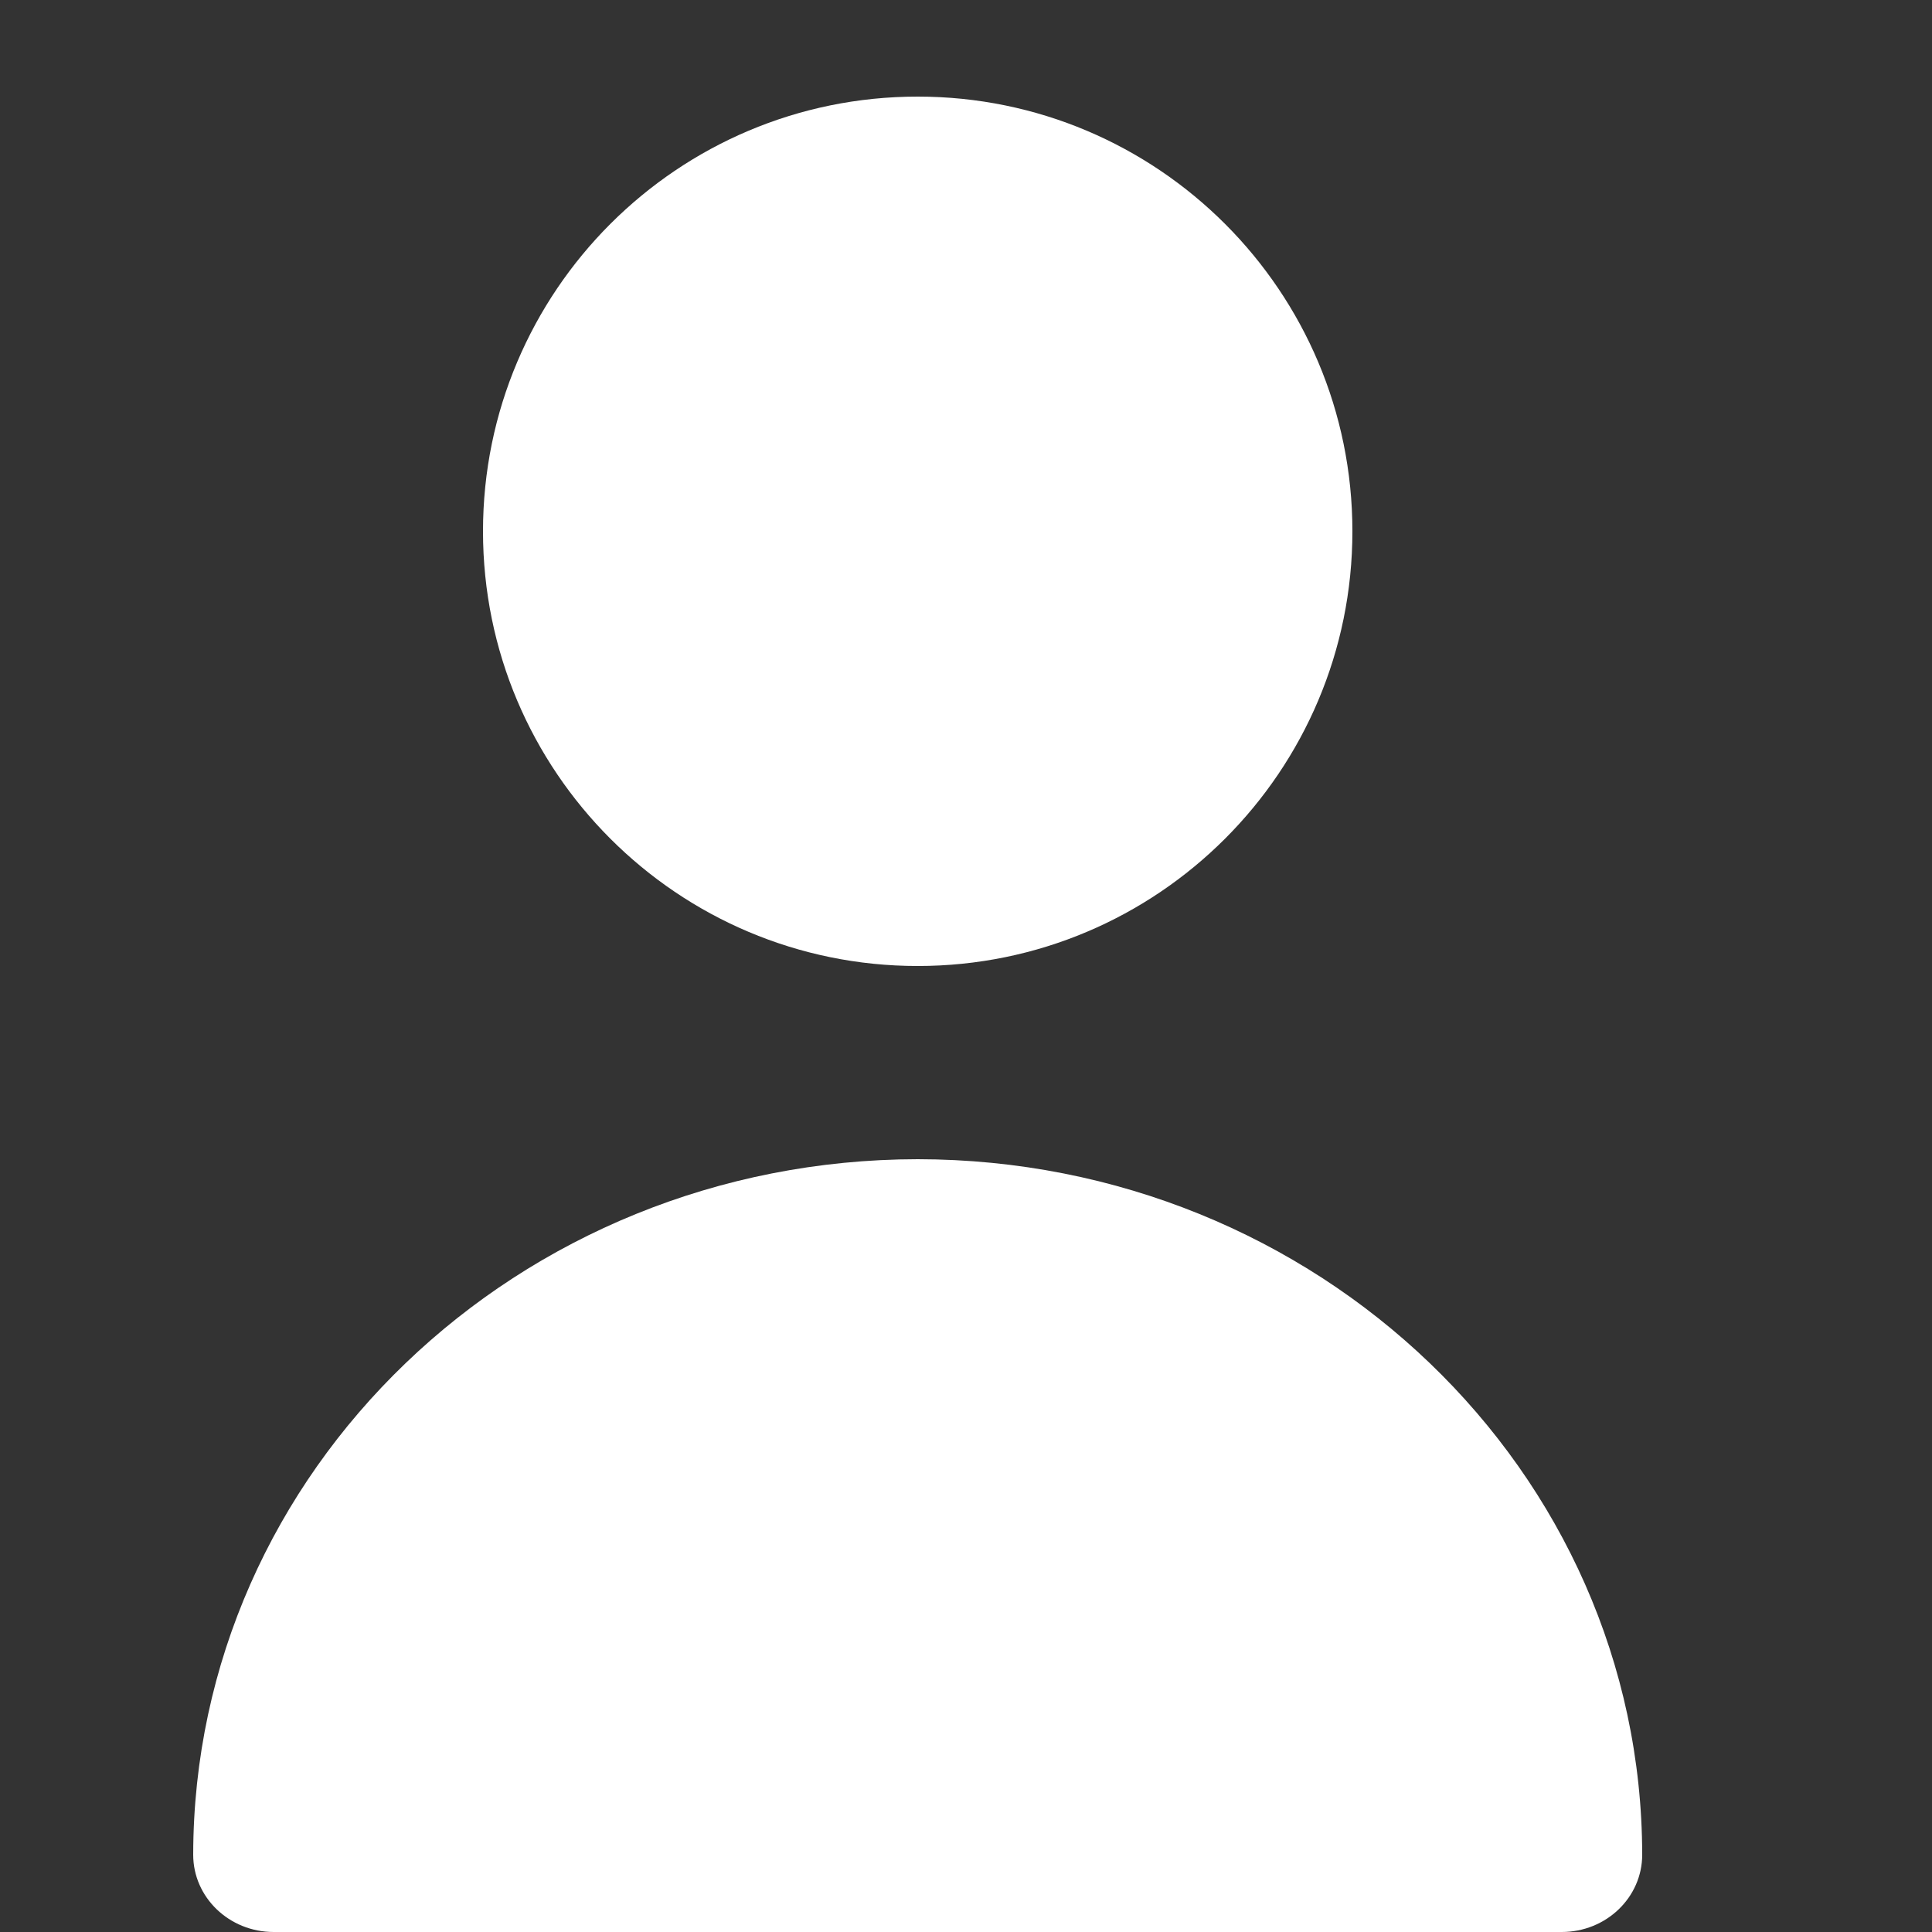 <svg width="20" height="20" viewBox="0 0 20 20" fill="none" xmlns="http://www.w3.org/2000/svg">
<rect x="0" y="0" width="20" height="20" fill="#333333" stroke="none"/>
<path d="M9.5 10C11.985 10 14 7.985 14 5.5C14 3.015 11.985 1 9.5 1C7.015 1 5 3.015 5 5.5C5 7.985 7.015 10 9.5 10Z" fill="white"/>
<path d="M9.5 12C5.36 12.004 2.005 15.225 2 19.2C2 19.642 2.373 20 2.833 20H16.167C16.627 20 17 19.642 17 19.2C16.995 15.225 13.64 12.004 9.5 12Z" fill="white"/>
</svg>
